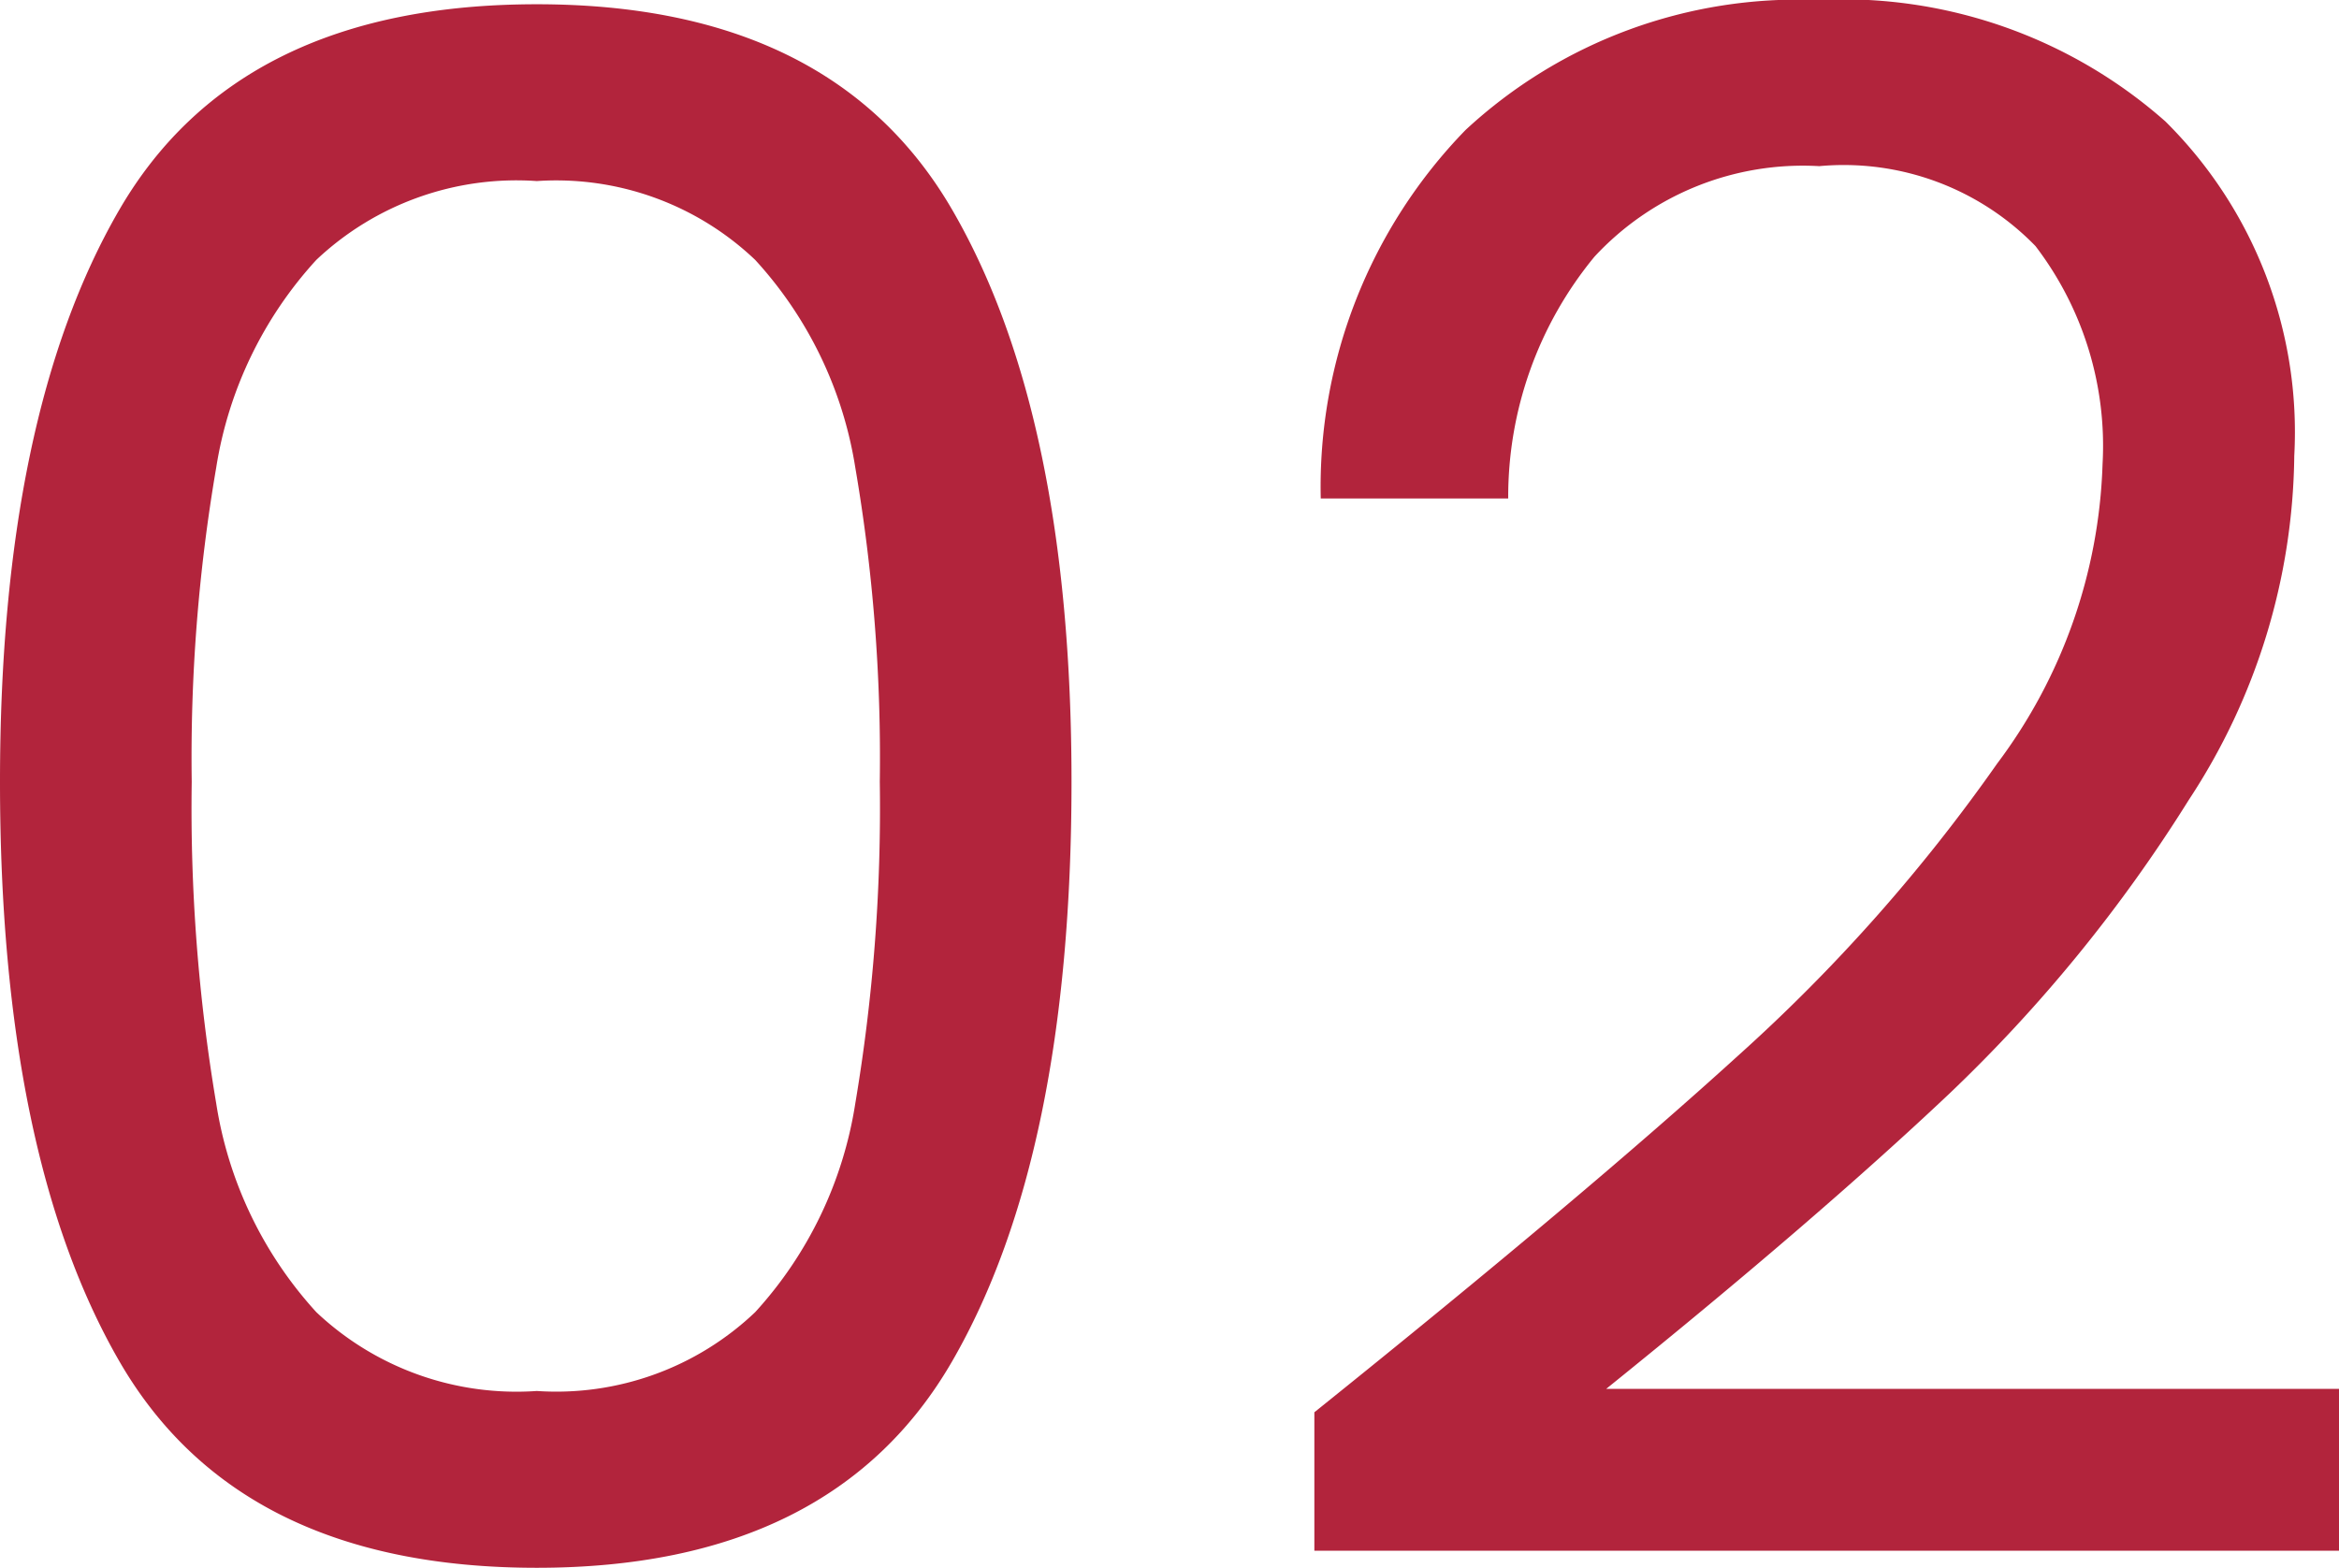 <svg xmlns="http://www.w3.org/2000/svg" width="43.92" height="29.44" viewBox="0 0 43.92 29.44">
  <path id="パス_100904" data-name="パス 100904" d="M2.48-14.76q0-6.88,2.24-10.74t7.84-3.86q5.56,0,7.8,3.86T22.6-14.76q0,7-2.24,10.88T12.56,0Q6.96,0,4.72-3.88T2.48-14.76Zm16.52,0a32.2,32.2,0,0,0-.46-5.9,7.5,7.5,0,0,0-1.88-3.9,5.418,5.418,0,0,0-4.1-1.48,5.474,5.474,0,0,0-4.14,1.48,7.5,7.5,0,0,0-1.88,3.9,32.2,32.2,0,0,0-.46,5.9,33.337,33.337,0,0,0,.46,6.04A7.52,7.52,0,0,0,8.42-4.8a5.474,5.474,0,0,0,4.14,1.48,5.418,5.418,0,0,0,4.1-1.48,7.52,7.52,0,0,0,1.88-3.92A33.337,33.337,0,0,0,19-14.76ZM27.16-2.92Q32.24-7,35.12-9.62a32.3,32.3,0,0,0,4.86-5.48,9.871,9.871,0,0,0,1.98-5.62,6.177,6.177,0,0,0-1.26-4.1,5.019,5.019,0,0,0-4.06-1.5,5.332,5.332,0,0,0-4.22,1.7,7.088,7.088,0,0,0-1.62,4.54H27.28A9.608,9.608,0,0,1,30-27a9.174,9.174,0,0,1,6.6-2.44,9.15,9.15,0,0,1,6.54,2.28,8.211,8.211,0,0,1,2.42,6.28,11.964,11.964,0,0,1-1.98,6.46,28.321,28.321,0,0,1-4.5,5.52q-2.52,2.38-6.44,5.54H46.4V-.32H27.16Z" transform="translate(-2.48 29.44)" fill="#b2243c"/>
</svg>

